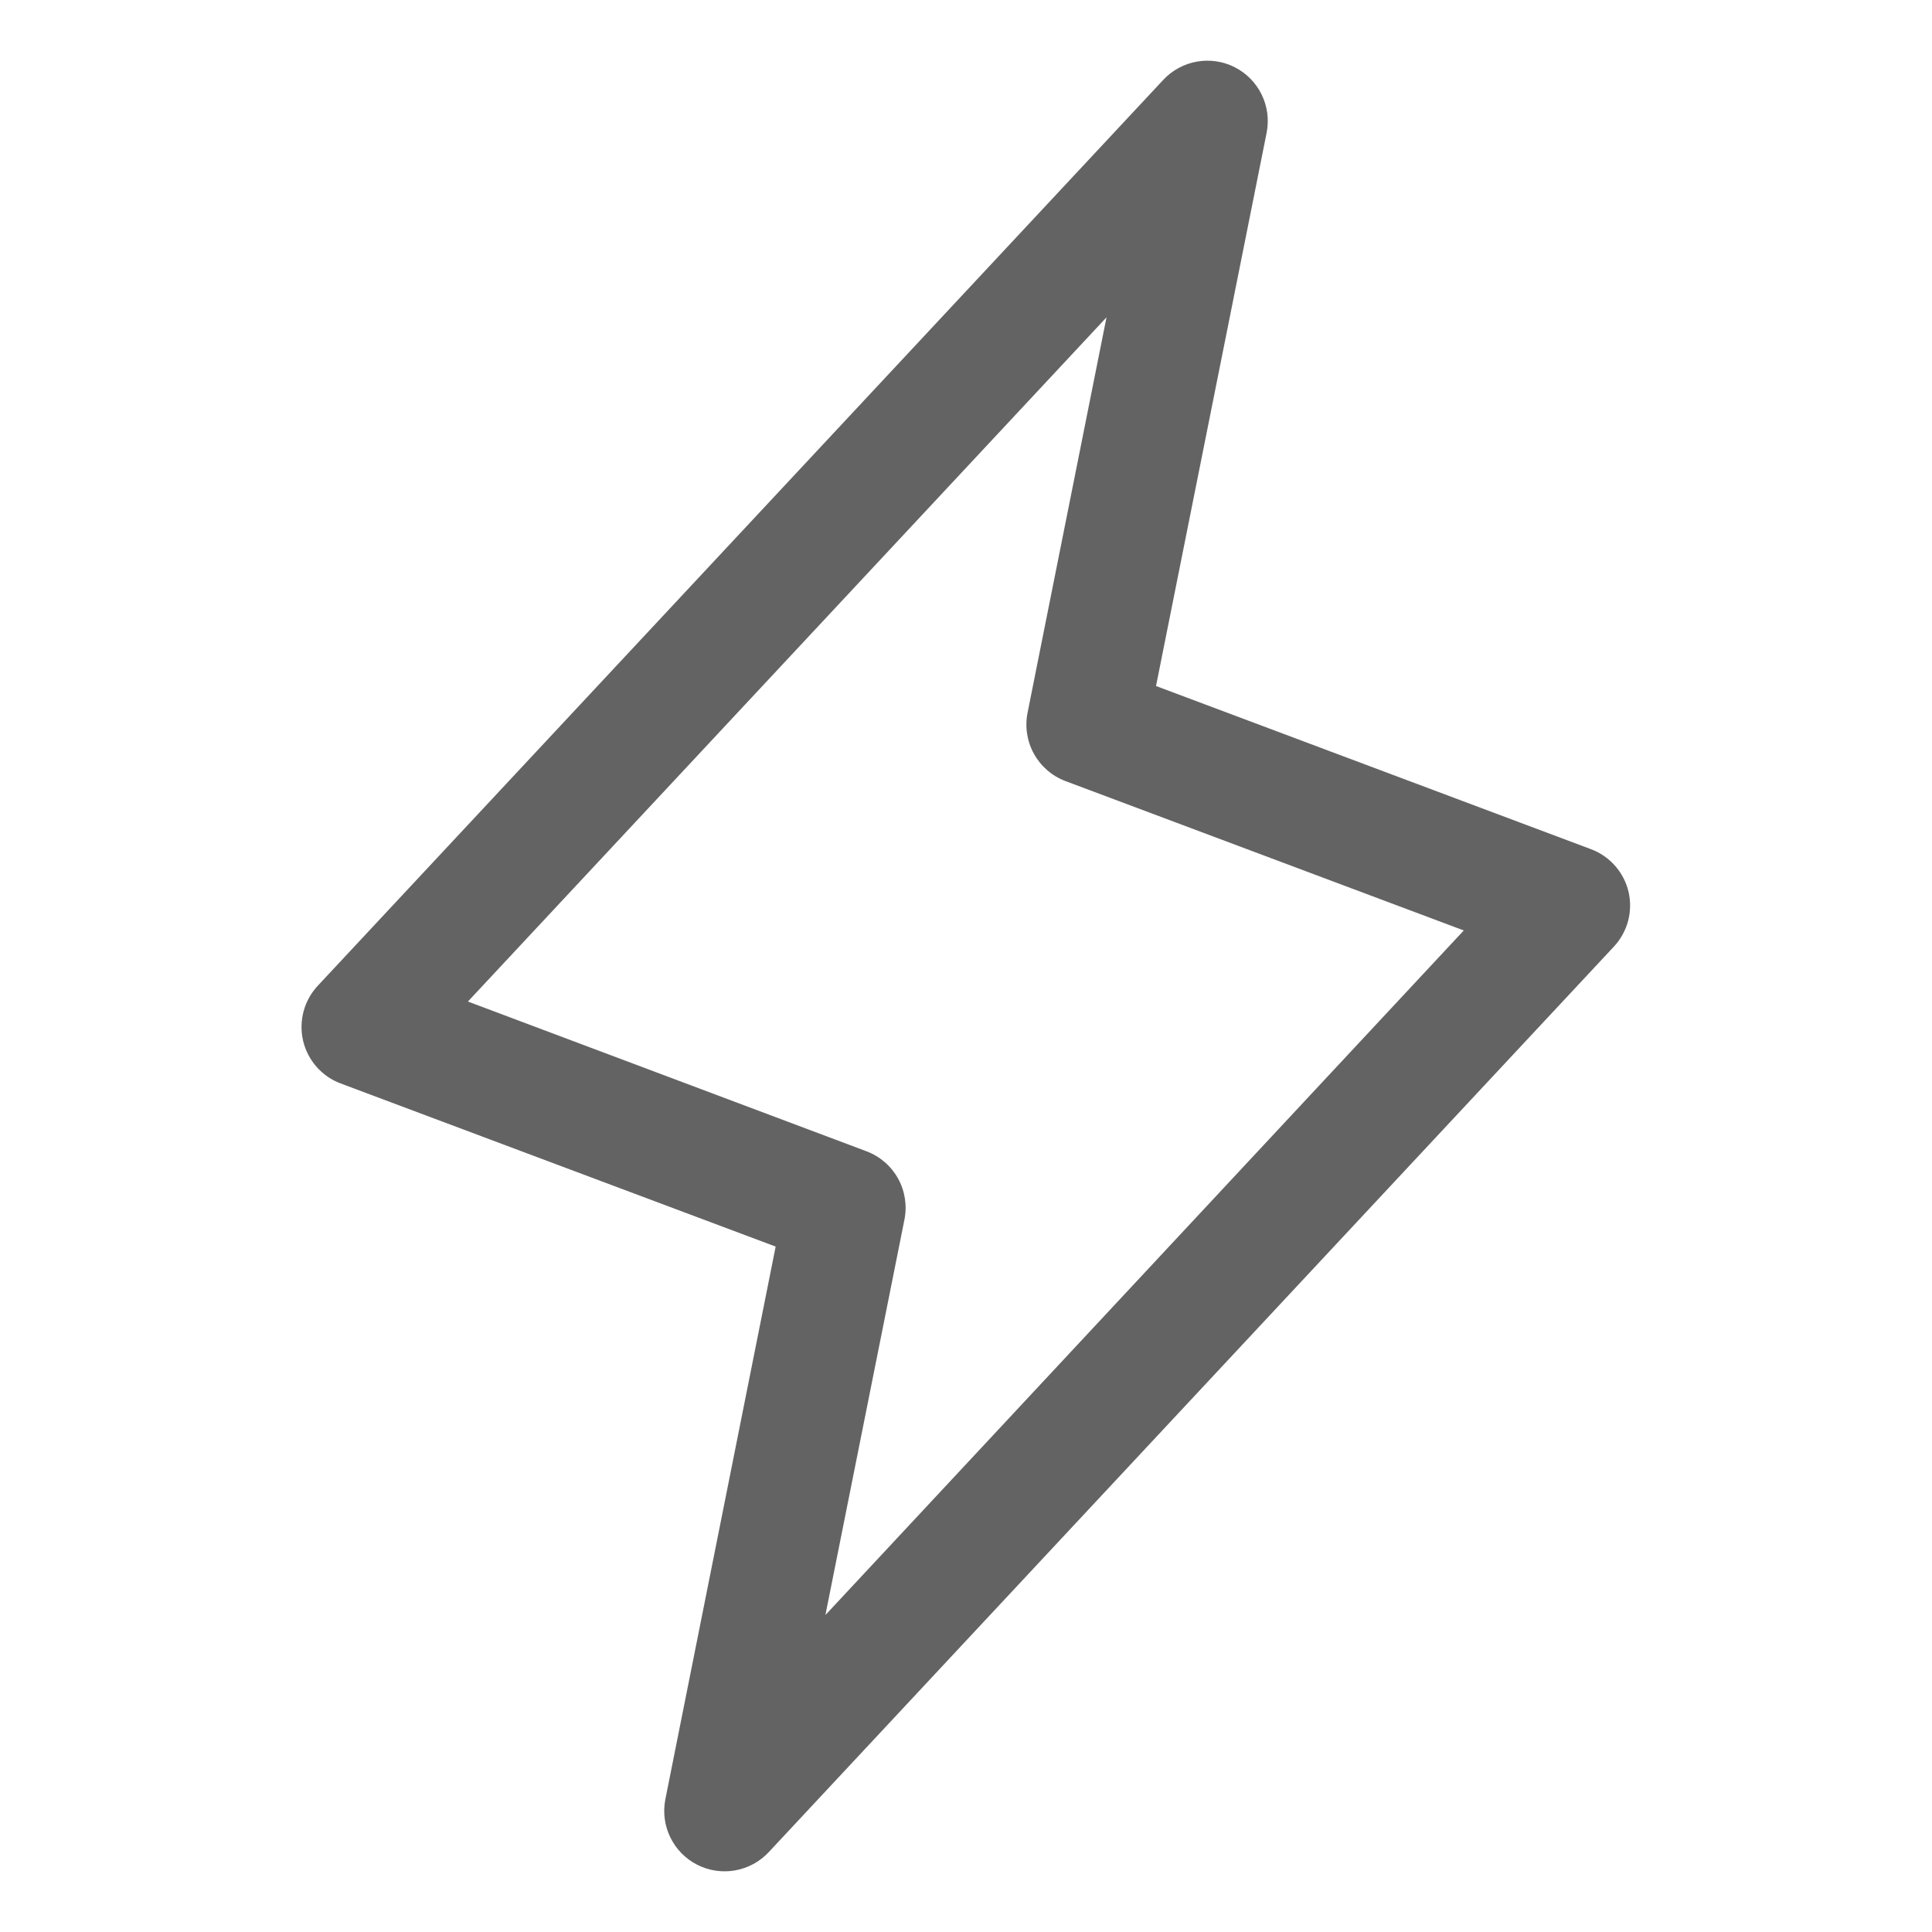 <svg width="48" height="48" viewBox="0 0 48 48" fill="none" xmlns="http://www.w3.org/2000/svg">
<path d="M40.461 22.157C40.404 21.916 40.288 21.694 40.125 21.509C39.961 21.324 39.755 21.182 39.523 21.096L28.721 17.044L31.47 3.294C31.532 2.975 31.489 2.644 31.346 2.351C31.204 2.059 30.97 1.82 30.68 1.672C30.391 1.524 30.061 1.474 29.74 1.53C29.419 1.586 29.126 1.744 28.903 1.982L7.903 24.482C7.733 24.662 7.609 24.881 7.544 25.12C7.479 25.359 7.474 25.61 7.529 25.852C7.585 26.093 7.7 26.317 7.863 26.503C8.027 26.69 8.233 26.833 8.466 26.919L19.271 30.971L16.53 44.706C16.468 45.025 16.511 45.356 16.654 45.649C16.796 45.941 17.03 46.18 17.319 46.328C17.609 46.476 17.939 46.526 18.26 46.47C18.581 46.414 18.874 46.256 19.097 46.018L40.097 23.518C40.264 23.338 40.385 23.12 40.449 22.883C40.512 22.646 40.516 22.396 40.461 22.157ZM20.507 40.125L22.47 30.304C22.54 29.956 22.485 29.593 22.313 29.282C22.141 28.971 21.865 28.731 21.532 28.605L11.625 24.883L27.491 7.884L25.53 17.706C25.46 18.054 25.515 18.416 25.687 18.727C25.859 19.038 26.135 19.278 26.467 19.404L36.367 23.117L20.507 40.125Z" fill="#636363"/>
</svg>
